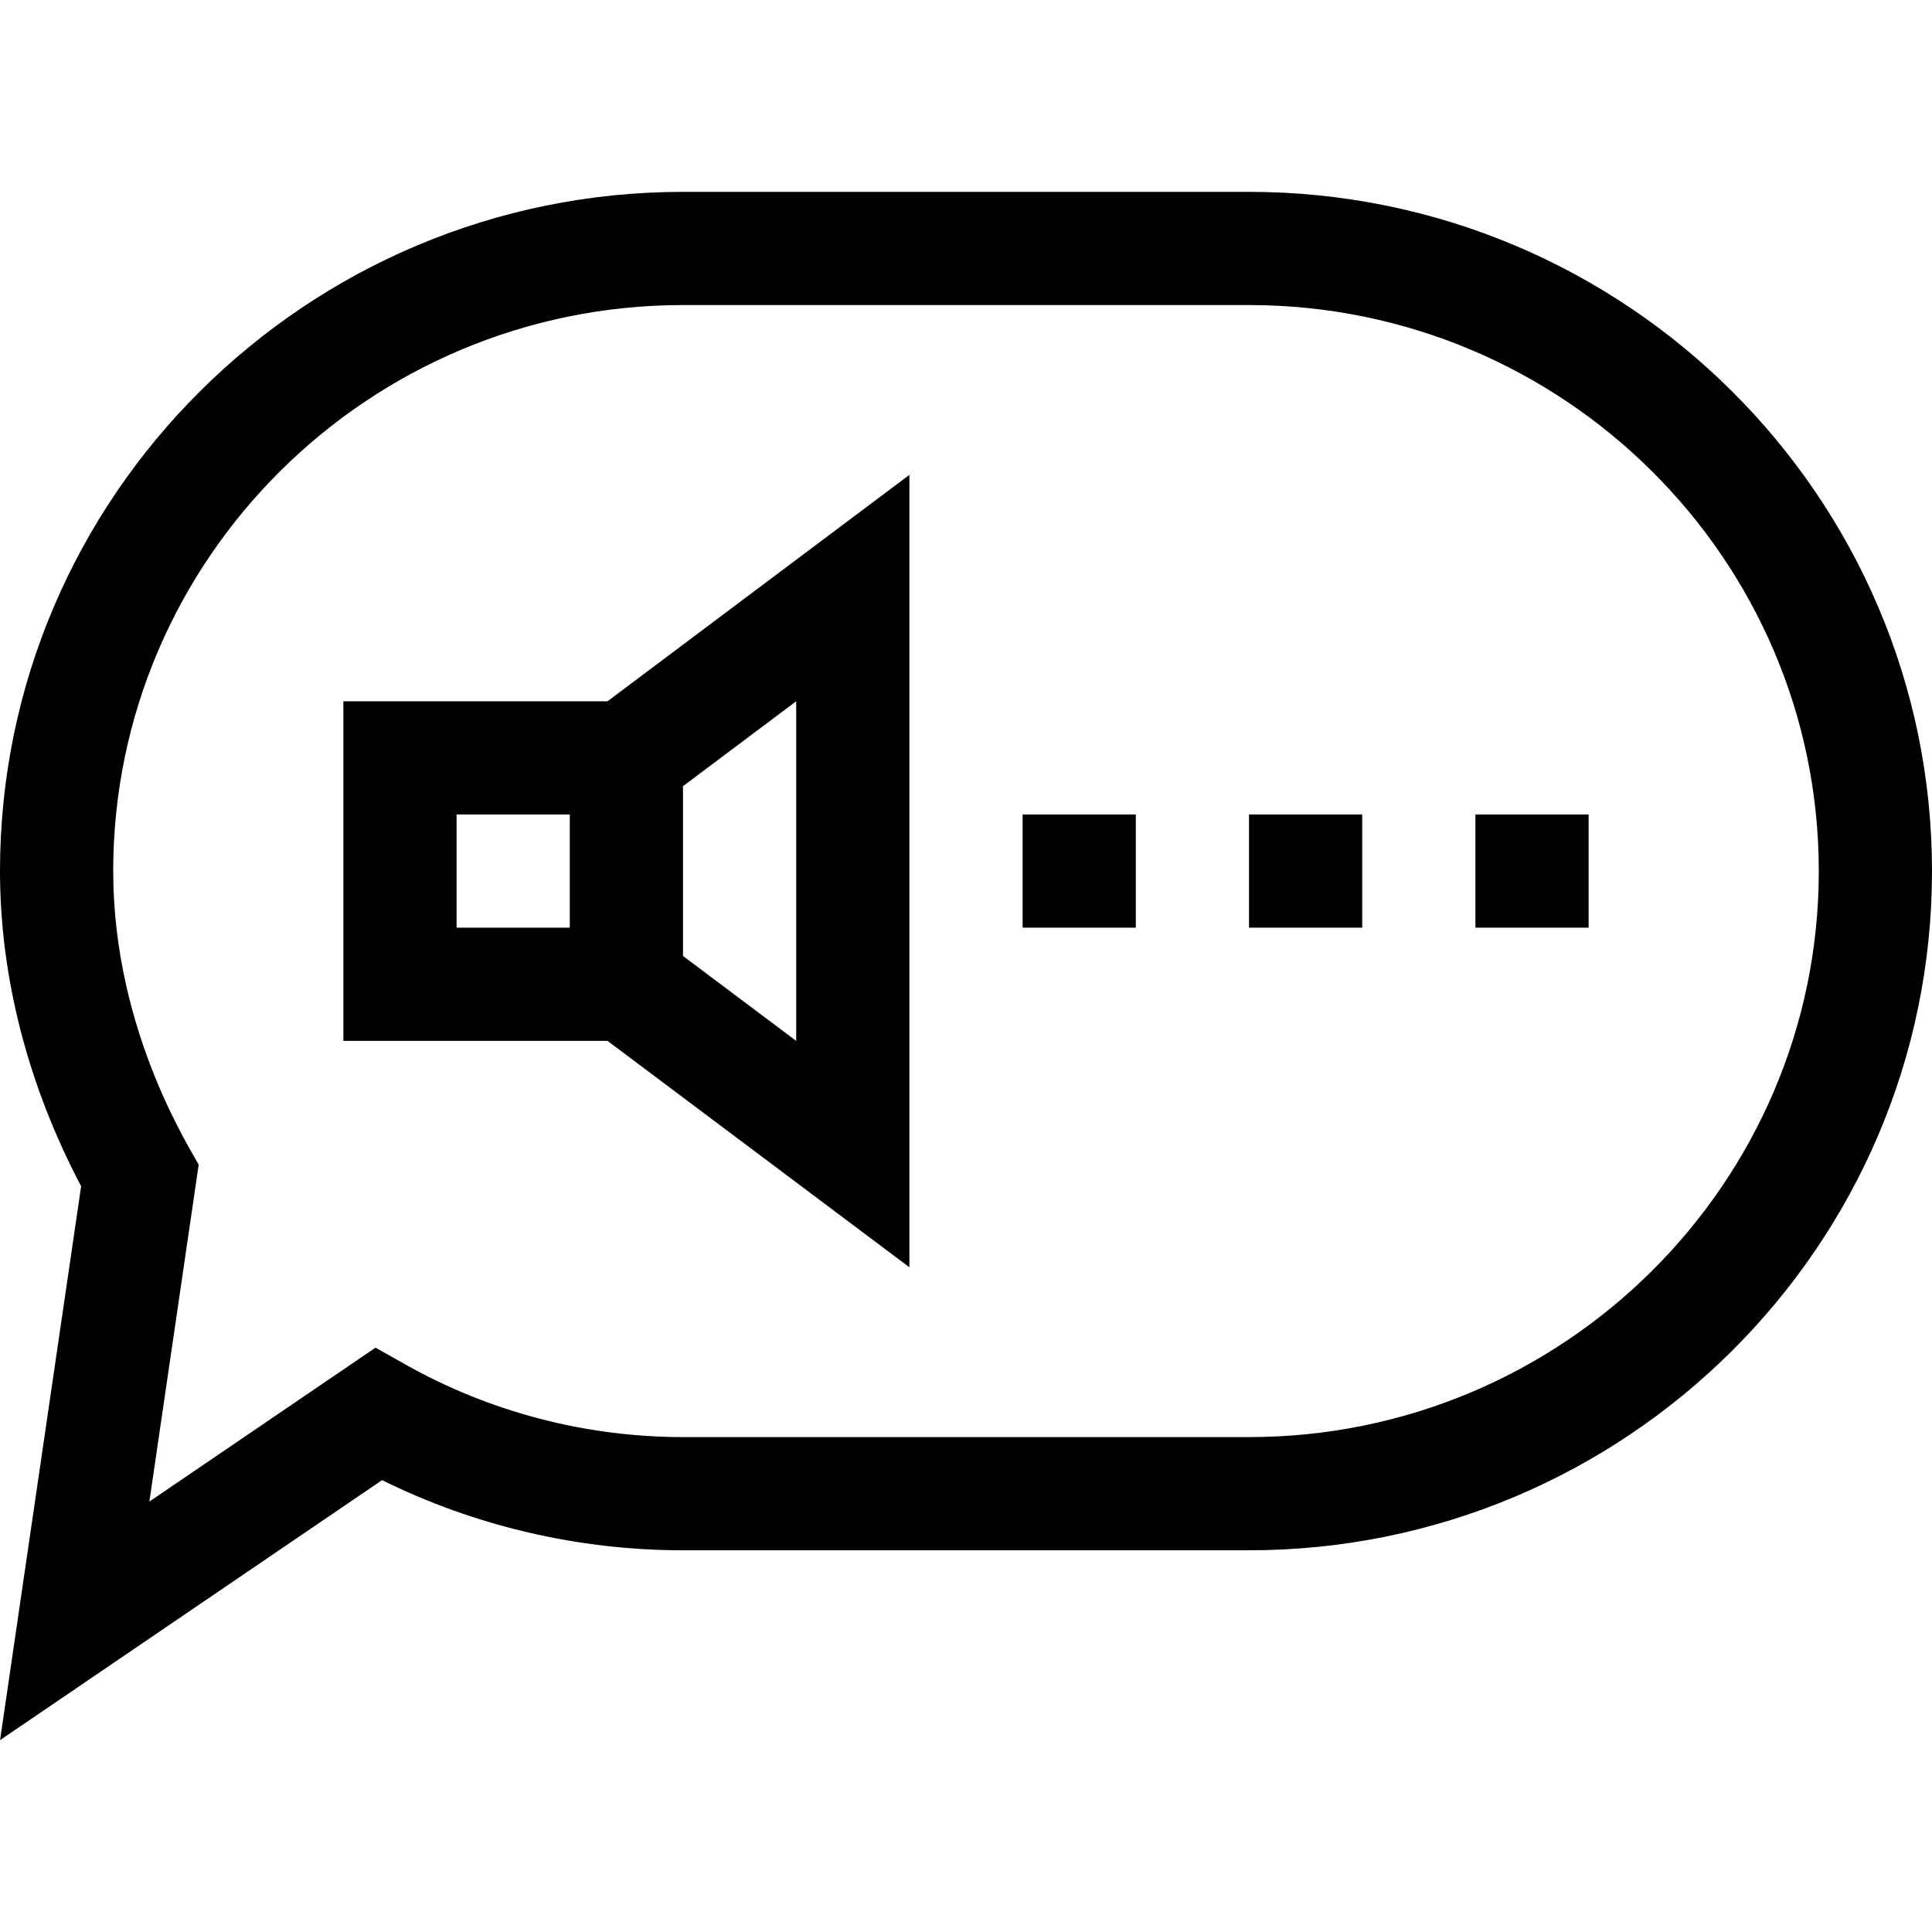 <svg id="Capa_1" enable-background="new 0 0 512 512" height="512" viewBox="0 0 512 512" width="512" xmlns="http://www.w3.org/2000/svg"><g><path d="m91 185.844v90h70l80 60v-210l-80 60zm60 60h-30v-30h30zm60 30-30-22.5v-45l30-22.5z"/><path d="m271 215.844h30v30h-30z"/><path d="m331 215.844h30v30h-30z"/><path d="m391 215.844h30v30h-30z"/><path d="m331 50.844h-150c-99.804 0-181 80.748-181 180 0 28.09 7.42 56.857 21.5 83.513l-21.487 146.799 101.239-68.905c24.667 12.188 52.042 18.593 79.748 18.593h150c99.804 0 181-80.748 181-180s-81.196-180-181-180zm0 330h-150c-25.729 0-51.104-6.619-73.383-19.142l-8.104-4.556-59.926 40.786 13.063-89.245c-1.119-2.63-22.65-34.607-22.65-77.843 0-82.71 67.738-150 151-150h150c83.262 0 151 67.29 151 150s-67.738 150-151 150z"/></g></svg>